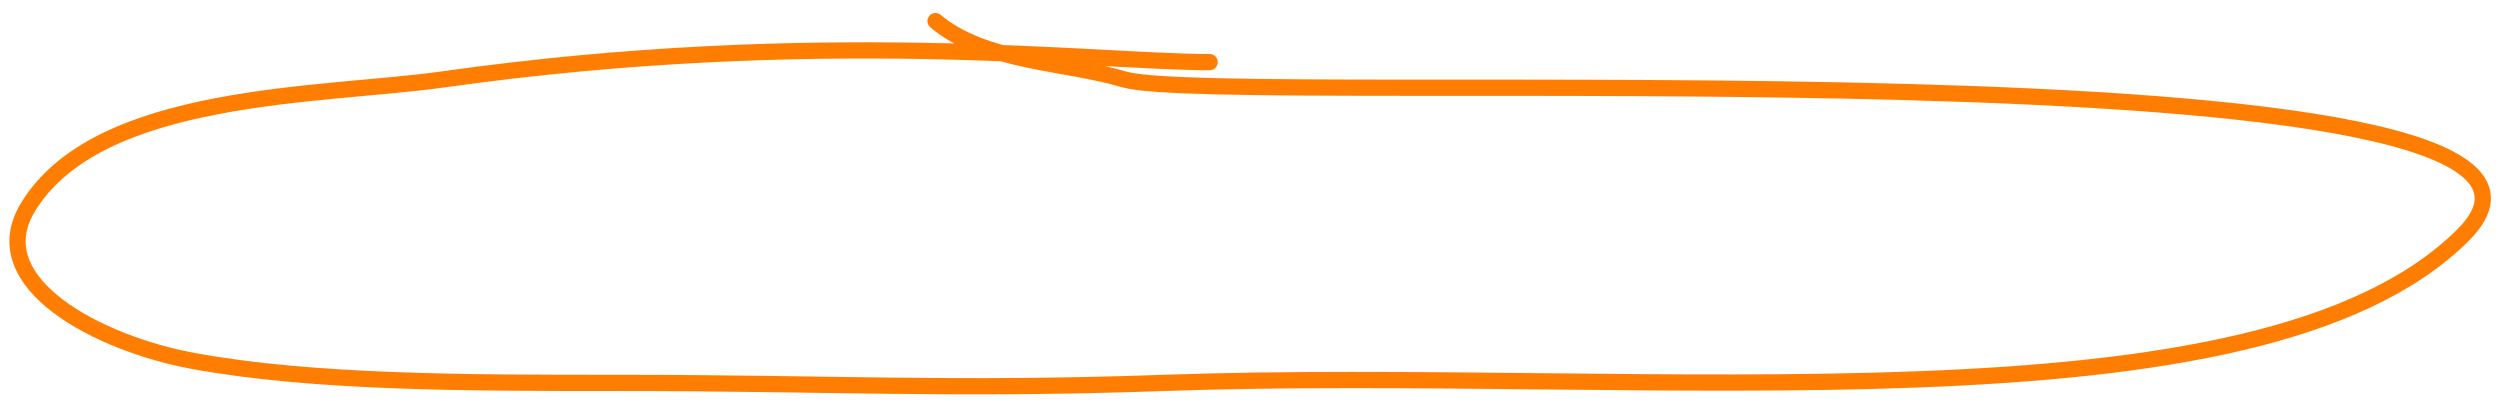 <?xml version="1.0" encoding="UTF-8"?> <svg xmlns="http://www.w3.org/2000/svg" width="154" height="25" viewBox="0 0 154 25" fill="none"><path d="M74.514 3.827C67.421 3.827 50.427 1.635 27.315 4.889C19.841 5.942 6.01 5.618 1.701 12.8C-1.092 17.455 6.112 21.172 11.907 22.235C19.276 23.587 28.766 23.587 38.084 23.587C51.209 23.587 58.576 24.049 71.693 23.587C101.737 22.528 139.022 27.09 151.705 14.502C164.387 1.913 75.441 6.746 69.239 4.889C65.693 3.827 60.6 3.827 57.629 1.3" stroke="#FF7D01" stroke-linecap="round"></path></svg> 